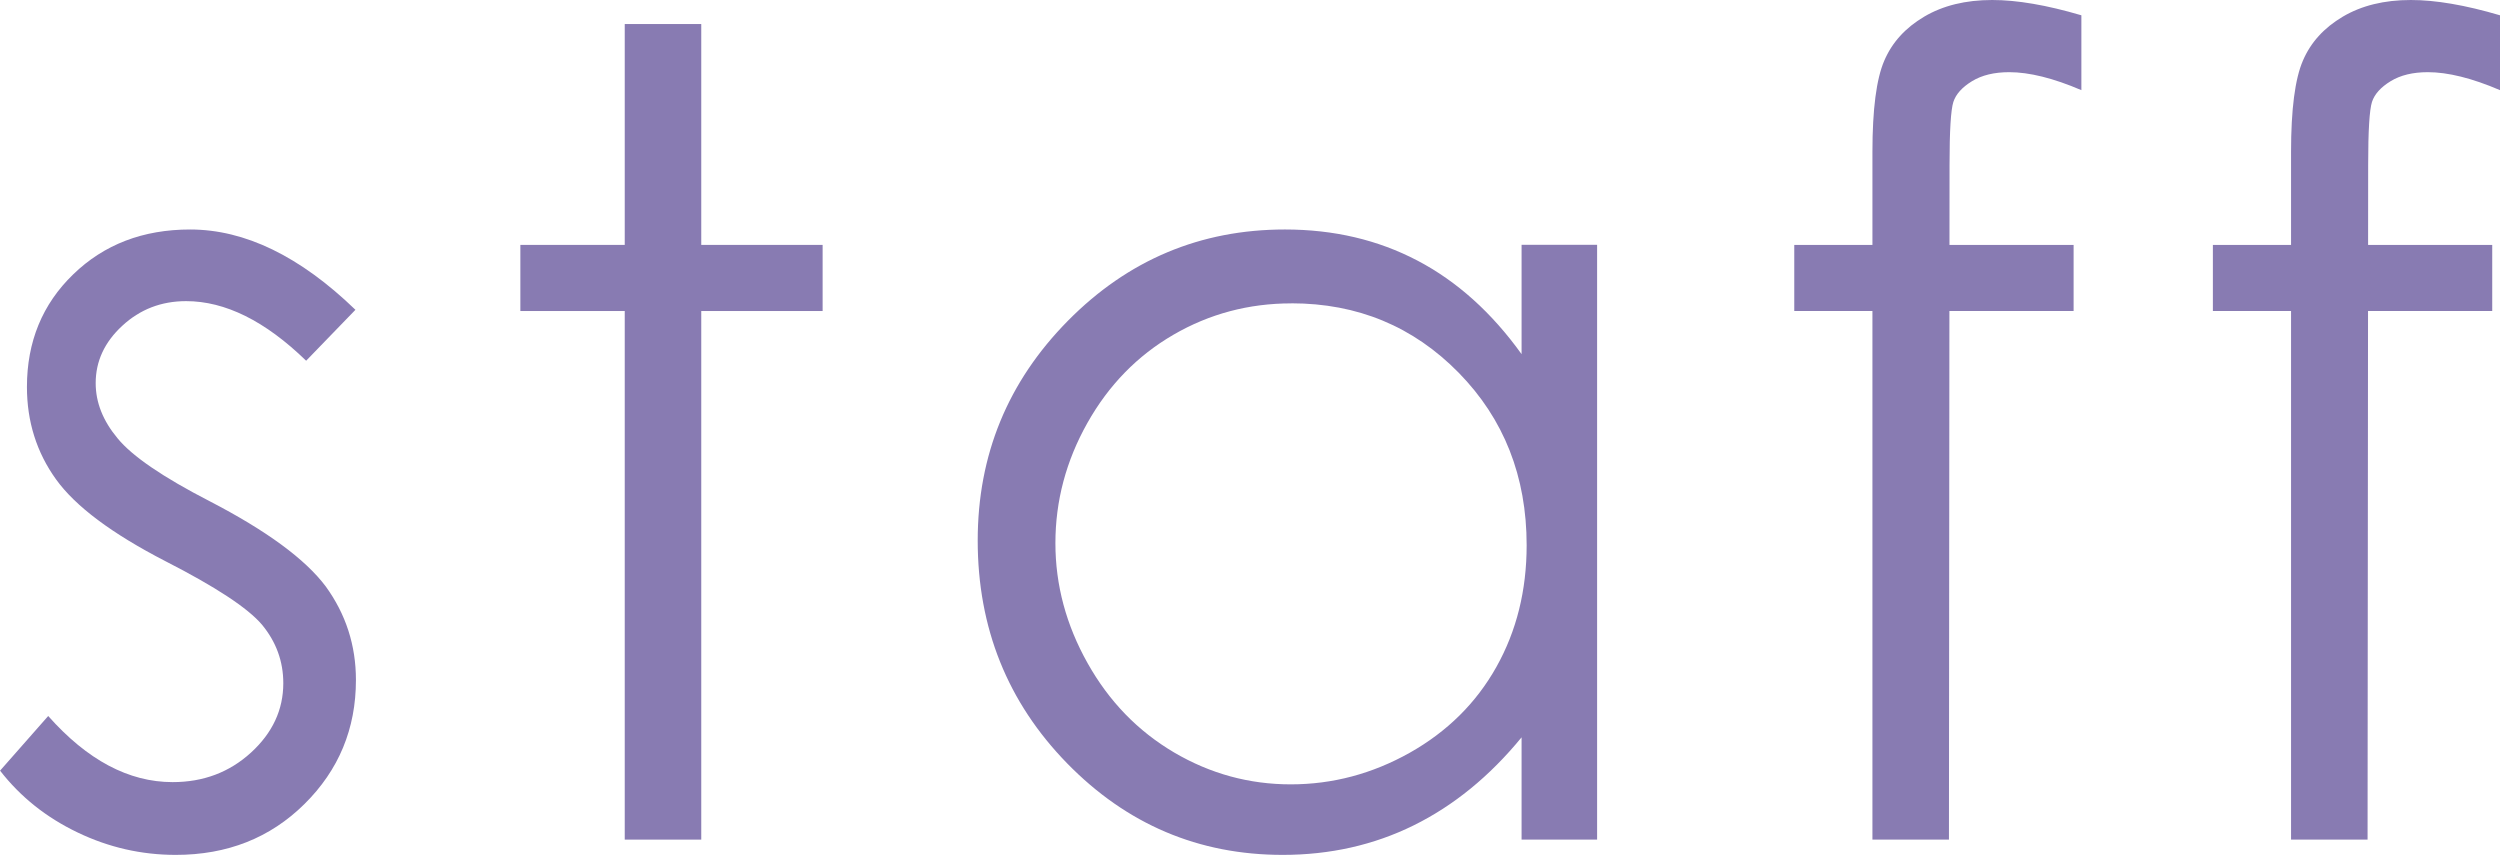 <?xml version="1.0" encoding="UTF-8"?><svg id="a" xmlns="http://www.w3.org/2000/svg" width="37.964" height="12.982" viewBox="0 0 37.964 12.982"><defs><style>.b{fill:#887bb2;}</style></defs><path class="b" d="M5.396,4.706l-.747,.772c-.622-.604-1.229-.905-1.823-.905-.377,0-.7,.125-.969,.374-.27,.249-.404,.539-.404,.871,0,.294,.111,.573,.333,.839,.222,.271,.688,.589,1.397,.954,.865,.448,1.453,.88,1.764,1.295,.305,.421,.458,.894,.458,1.42,0,.741-.261,1.369-.782,1.884s-1.172,.772-1.954,.772c-.521,0-1.018-.113-1.492-.341-.474-.227-.866-.539-1.176-.938l.731-.83c.593,.669,1.223,1.004,1.889,1.004,.466,0,.862-.149,1.19-.448,.327-.299,.491-.65,.491-1.054,0-.332-.108-.628-.324-.889-.216-.254-.705-.575-1.464-.963-.815-.42-1.37-.835-1.664-1.245-.294-.409-.441-.877-.441-1.402,0-.686,.234-1.257,.703-1.71,.468-.454,1.06-.681,1.775-.681,.832,0,1.669,.406,2.511,1.22Z"/><path class="b" d="M9.487,.365h1.162V3.719h1.843v1.004h-1.843V12.75h-1.162V4.723h-1.585v-1.004h1.585V.365Z"/><path class="b" d="M24.253,3.719V12.75h-1.147v-1.553c-.486,.593-1.033,1.038-1.639,1.337s-1.27,.448-1.988,.448c-1.278,0-2.37-.464-3.275-1.391-.904-.927-1.357-2.055-1.357-3.383,0-1.3,.457-2.412,1.37-3.337,.913-.924,2.012-1.386,3.295-1.386,.742,0,1.412,.157,2.014,.473,.6,.315,1.127,.789,1.58,1.42v-1.66h1.147Zm-4.644,.888c-.646,0-1.244,.159-1.791,.477-.547,.318-.983,.765-1.306,1.34-.323,.574-.485,1.183-.485,1.824,0,.636,.163,1.243,.489,1.823,.326,.581,.764,1.032,1.314,1.356,.55,.323,1.14,.484,1.771,.484,.635,0,1.237-.16,1.807-.48,.569-.321,1.008-.755,1.315-1.302s.46-1.164,.46-1.849c0-1.045-.345-1.919-1.032-2.62-.689-.702-1.535-1.054-2.541-1.054Z"/><path class="b" d="M31.607,.232V1.369c-.427-.183-.792-.273-1.096-.273-.228,0-.416,.046-.565,.137-.15,.092-.244,.196-.283,.315-.038,.119-.058,.435-.058,.95l-.001,1.221h1.885v1.004h-1.886l-.007,8.027h-1.162V4.723h-1.187v-1.004h1.187v-1.411c0-.647,.06-1.109,.18-1.387,.118-.276,.32-.499,.606-.668s.629-.253,1.033-.253c.377,0,.827,.077,1.353,.232Z"/><path class="b" d="M37.964,.232V1.369c-.427-.183-.792-.273-1.096-.273-.228,0-.416,.046-.565,.137-.15,.092-.244,.196-.283,.315-.038,.119-.058,.435-.058,.95l-.001,1.221h1.885v1.004h-1.886l-.007,8.027h-1.162V4.723h-1.187v-1.004h1.187v-1.411c0-.647,.06-1.109,.18-1.387,.118-.276,.32-.499,.606-.668s.629-.253,1.033-.253c.377,0,.827,.077,1.353,.232Z"/></svg>